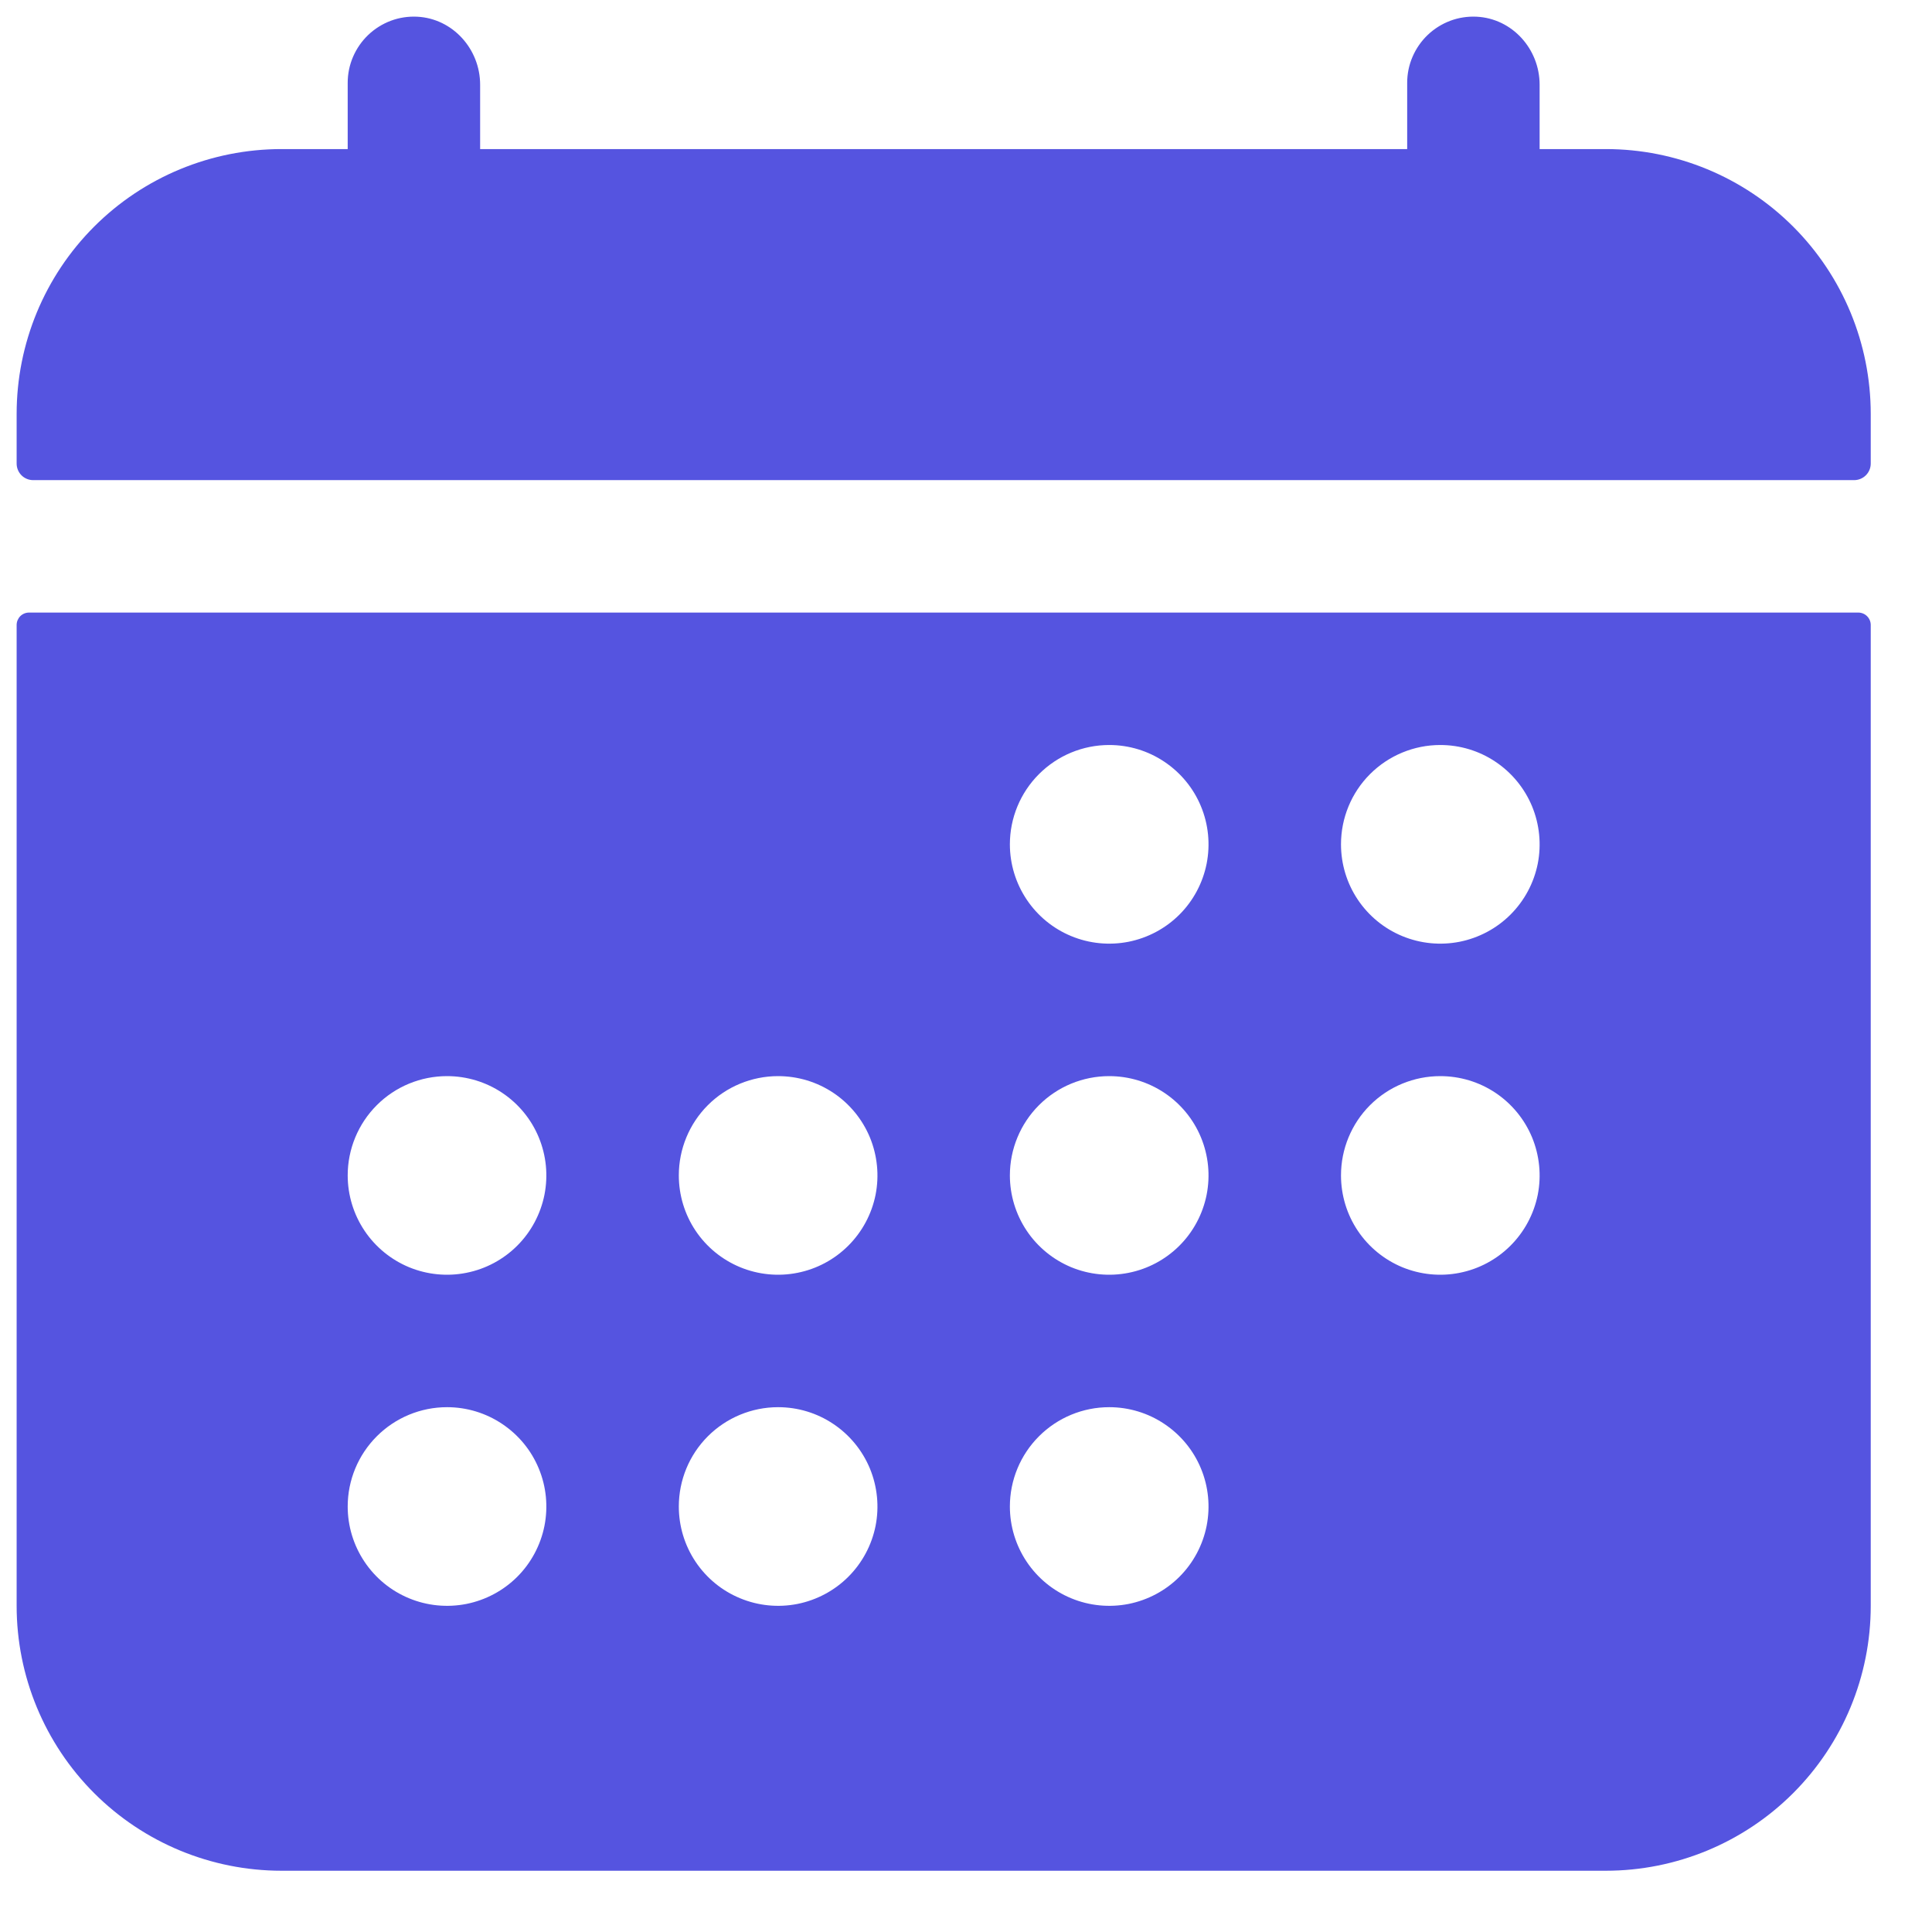 <svg width="31" height="31" viewBox="0 0 31 31" fill="none" xmlns="http://www.w3.org/2000/svg">
<path d="M30.017 6.642C30.017 5.514 29.569 4.433 28.772 3.636C27.975 2.839 26.894 2.392 25.767 2.392H24.704V1.359C24.704 0.787 24.265 0.296 23.693 0.268C23.549 0.261 23.405 0.283 23.271 0.333C23.136 0.384 23.013 0.461 22.909 0.56C22.805 0.659 22.722 0.779 22.665 0.911C22.608 1.043 22.579 1.185 22.579 1.329V2.392H7.704V1.359C7.704 0.787 7.264 0.296 6.693 0.268C6.549 0.261 6.405 0.283 6.271 0.333C6.136 0.384 6.013 0.461 5.909 0.56C5.805 0.659 5.722 0.779 5.665 0.911C5.608 1.043 5.579 1.185 5.579 1.329V2.392H4.517C3.389 2.392 2.308 2.839 1.511 3.636C0.714 4.433 0.267 5.514 0.267 6.642V7.438C0.267 7.509 0.295 7.576 0.344 7.626C0.394 7.676 0.462 7.704 0.532 7.704H29.751C29.821 7.704 29.889 7.676 29.939 7.626C29.989 7.576 30.017 7.509 30.017 7.438V6.642ZM0.267 25.767C0.267 26.894 0.714 27.975 1.511 28.772C2.308 29.569 3.389 30.017 4.517 30.017H25.767C26.894 30.017 27.975 29.569 28.772 28.772C29.569 27.975 30.017 26.894 30.017 25.767V10.028C30.017 9.975 29.996 9.925 29.958 9.887C29.921 9.85 29.87 9.829 29.817 9.829H0.466C0.413 9.829 0.362 9.85 0.325 9.887C0.288 9.925 0.267 9.975 0.267 10.028V25.767ZM23.11 11.954C23.426 11.954 23.734 12.047 23.996 12.223C24.258 12.398 24.462 12.647 24.583 12.938C24.703 13.229 24.735 13.55 24.674 13.859C24.612 14.168 24.46 14.452 24.237 14.675C24.014 14.898 23.73 15.049 23.421 15.111C23.112 15.172 22.792 15.141 22.5 15.02C22.209 14.9 21.96 14.695 21.785 14.433C21.61 14.171 21.517 13.863 21.517 13.548C21.517 13.125 21.684 12.72 21.983 12.421C22.282 12.122 22.688 11.954 23.11 11.954ZM23.11 17.267C23.426 17.267 23.734 17.36 23.996 17.535C24.258 17.71 24.462 17.959 24.583 18.25C24.703 18.542 24.735 18.862 24.674 19.171C24.612 19.48 24.46 19.764 24.237 19.987C24.014 20.21 23.73 20.362 23.421 20.423C23.112 20.485 22.792 20.453 22.5 20.333C22.209 20.212 21.96 20.008 21.785 19.746C21.61 19.484 21.517 19.175 21.517 18.86C21.517 18.438 21.684 18.032 21.983 17.733C22.282 17.434 22.688 17.267 23.11 17.267ZM17.798 11.954C18.113 11.954 18.421 12.047 18.683 12.223C18.945 12.398 19.15 12.647 19.27 12.938C19.391 13.229 19.422 13.55 19.361 13.859C19.299 14.168 19.148 14.452 18.925 14.675C18.702 14.898 18.418 15.049 18.109 15.111C17.8 15.172 17.479 15.141 17.188 15.02C16.897 14.9 16.648 14.695 16.473 14.433C16.298 14.171 16.204 13.863 16.204 13.548C16.204 13.125 16.372 12.72 16.671 12.421C16.97 12.122 17.375 11.954 17.798 11.954ZM17.798 17.267C18.113 17.267 18.421 17.36 18.683 17.535C18.945 17.71 19.15 17.959 19.27 18.25C19.391 18.542 19.422 18.862 19.361 19.171C19.299 19.48 19.148 19.764 18.925 19.987C18.702 20.21 18.418 20.362 18.109 20.423C17.8 20.485 17.479 20.453 17.188 20.333C16.897 20.212 16.648 20.008 16.473 19.746C16.298 19.484 16.204 19.175 16.204 18.86C16.204 18.438 16.372 18.032 16.671 17.733C16.97 17.434 17.375 17.267 17.798 17.267ZM17.798 22.579C18.113 22.579 18.421 22.672 18.683 22.848C18.945 23.023 19.15 23.272 19.27 23.563C19.391 23.854 19.422 24.175 19.361 24.484C19.299 24.793 19.148 25.077 18.925 25.3C18.702 25.523 18.418 25.674 18.109 25.736C17.8 25.797 17.479 25.766 17.188 25.645C16.897 25.525 16.648 25.32 16.473 25.058C16.298 24.796 16.204 24.488 16.204 24.173C16.204 23.75 16.372 23.345 16.671 23.046C16.97 22.747 17.375 22.579 17.798 22.579ZM12.485 17.267C12.801 17.267 13.109 17.36 13.371 17.535C13.633 17.71 13.837 17.959 13.958 18.25C14.078 18.542 14.11 18.862 14.049 19.171C13.987 19.48 13.835 19.764 13.612 19.987C13.389 20.21 13.105 20.362 12.796 20.423C12.487 20.485 12.167 20.453 11.876 20.333C11.584 20.212 11.335 20.008 11.16 19.746C10.985 19.484 10.892 19.175 10.892 18.86C10.892 18.438 11.059 18.032 11.358 17.733C11.657 17.434 12.063 17.267 12.485 17.267ZM12.485 22.579C12.801 22.579 13.109 22.672 13.371 22.848C13.633 23.023 13.837 23.272 13.958 23.563C14.078 23.854 14.11 24.175 14.049 24.484C13.987 24.793 13.835 25.077 13.612 25.3C13.389 25.523 13.105 25.674 12.796 25.736C12.487 25.797 12.167 25.766 11.876 25.645C11.584 25.525 11.335 25.32 11.16 25.058C10.985 24.796 10.892 24.488 10.892 24.173C10.892 23.75 11.059 23.345 11.358 23.046C11.657 22.747 12.063 22.579 12.485 22.579ZM7.173 17.267C7.488 17.267 7.796 17.36 8.058 17.535C8.32 17.71 8.525 17.959 8.645 18.25C8.766 18.542 8.797 18.862 8.736 19.171C8.674 19.48 8.523 19.764 8.3 19.987C8.077 20.21 7.793 20.362 7.484 20.423C7.175 20.485 6.854 20.453 6.563 20.333C6.272 20.212 6.023 20.008 5.848 19.746C5.673 19.484 5.579 19.175 5.579 18.86C5.579 18.438 5.747 18.032 6.046 17.733C6.345 17.434 6.75 17.267 7.173 17.267ZM7.173 22.579C7.488 22.579 7.796 22.672 8.058 22.848C8.32 23.023 8.525 23.272 8.645 23.563C8.766 23.854 8.797 24.175 8.736 24.484C8.674 24.793 8.523 25.077 8.3 25.3C8.077 25.523 7.793 25.674 7.484 25.736C7.175 25.797 6.854 25.766 6.563 25.645C6.272 25.525 6.023 25.32 5.848 25.058C5.673 24.796 5.579 24.488 5.579 24.173C5.579 23.75 5.747 23.345 6.046 23.046C6.345 22.747 6.75 22.579 7.173 22.579Z" fill="#5554E0"/>
</svg>
